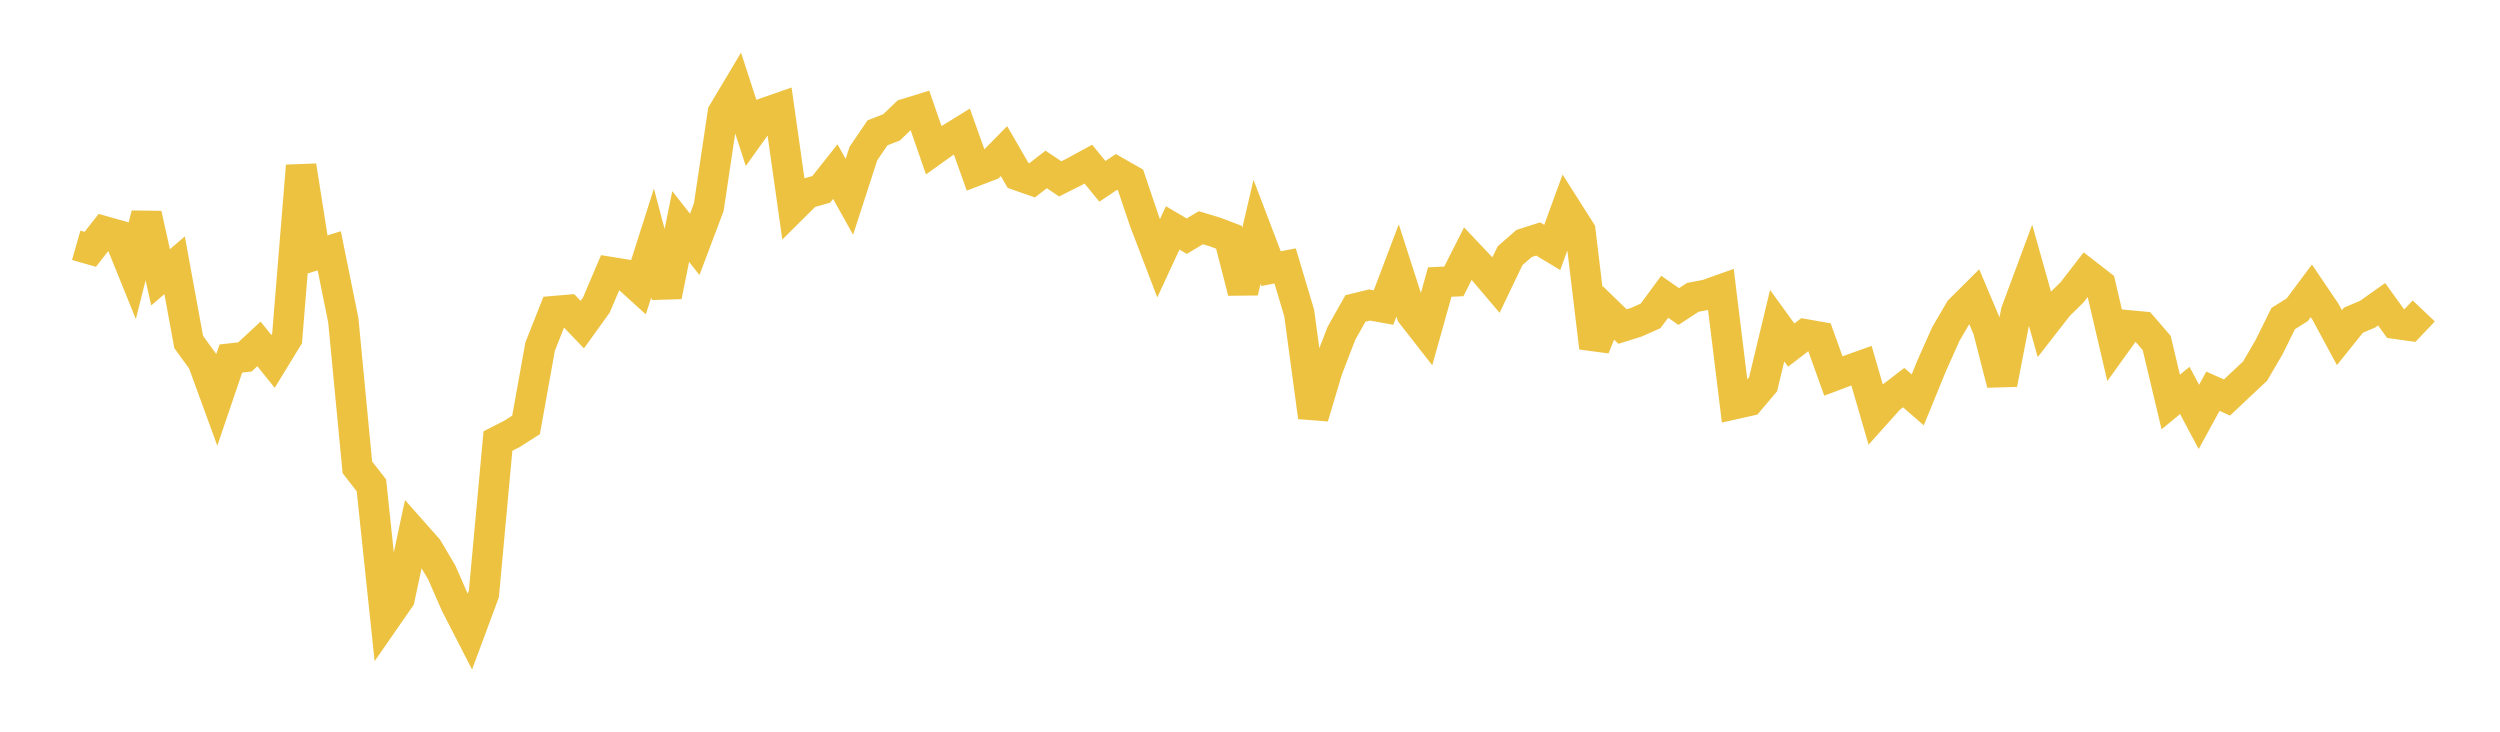 <svg width="164" height="48" xmlns="http://www.w3.org/2000/svg" xmlns:xlink="http://www.w3.org/1999/xlink"><path fill="none" stroke="rgb(237,194,64)" stroke-width="2" d="M5,16.092L5.922,16.356L6.844,15.177L7.766,15.435L8.689,17.715L9.611,14.048L10.533,18.193L11.455,17.401L12.377,22.435L13.299,23.704L14.222,26.232L15.144,23.519L16.066,23.415L16.988,22.56L17.91,23.708L18.832,22.2L19.754,10.878L20.677,16.74L21.599,16.453L22.521,21.01L23.443,30.658L24.365,31.841L25.287,40.591L26.21,39.26L27.132,34.948L28.054,35.99L28.976,37.548L29.898,39.651L30.82,41.446L31.743,38.959L32.665,28.932L33.587,28.461L34.509,27.874L35.431,22.741L36.353,20.409L37.275,20.331L38.198,21.295L39.12,20.013L40.042,17.85L40.964,17.999L41.886,18.836L42.808,15.943L43.731,19.426L44.653,14.858L45.575,16.031L46.497,13.588L47.419,7.404L48.341,5.857L49.263,8.696L50.186,7.406L51.108,7.085L52.03,13.599L52.952,12.682L53.874,12.422L54.796,11.258L55.719,12.911L56.641,10.071L57.563,8.714L58.485,8.355L59.407,7.471L60.329,7.187L61.251,9.85L62.174,9.191L63.096,8.623L64.018,11.205L64.94,10.852L65.862,9.913L66.784,11.506L67.707,11.83L68.629,11.115L69.551,11.733L70.473,11.271L71.395,10.769L72.317,11.894L73.24,11.279L74.162,11.805L75.084,14.533L76.006,16.941L76.928,14.95L77.85,15.493L78.772,14.939L79.695,15.215L80.617,15.563L81.539,19.156L82.461,15.206L83.383,17.622L84.305,17.445L85.228,20.538L86.15,27.363L87.072,24.27L87.994,21.873L88.916,20.235L89.838,20.009L90.76,20.174L91.683,17.739L92.605,20.608L93.527,21.788L94.449,18.501L95.371,18.459L96.293,16.637L97.216,17.612L98.138,18.699L99.06,16.775L99.982,15.971L100.904,15.677L101.826,16.232L102.749,13.699L103.671,15.152L104.593,22.81L105.515,20.527L106.437,21.422L107.359,21.133L108.281,20.72L109.204,19.467L110.126,20.109L111.048,19.507L111.97,19.329L112.892,19L113.814,26.502L114.737,26.295L115.659,25.207L116.581,21.366L117.503,22.638L118.425,21.932L119.347,22.095L120.269,24.664L121.192,24.317L122.114,23.989L123.036,27.163L123.958,26.134L124.88,25.428L125.802,26.231L126.725,23.977L127.647,21.912L128.569,20.337L129.491,19.419L130.413,21.6L131.335,25.19L132.257,20.45L133.18,17.965L134.102,21.249L135.024,20.065L135.946,19.154L136.868,17.959L137.79,18.674L138.713,22.627L139.635,21.345L140.557,21.432L141.479,22.499L142.401,26.372L143.323,25.613L144.246,27.351L145.168,25.665L146.09,26.077L147.012,25.207L147.934,24.346L148.856,22.765L149.778,20.898L150.701,20.317L151.623,19.079L152.545,20.442L153.467,22.15L154.389,21.001L155.311,20.612L156.234,19.957L157.156,21.238L158.078,21.368L159,20.398"></path></svg>